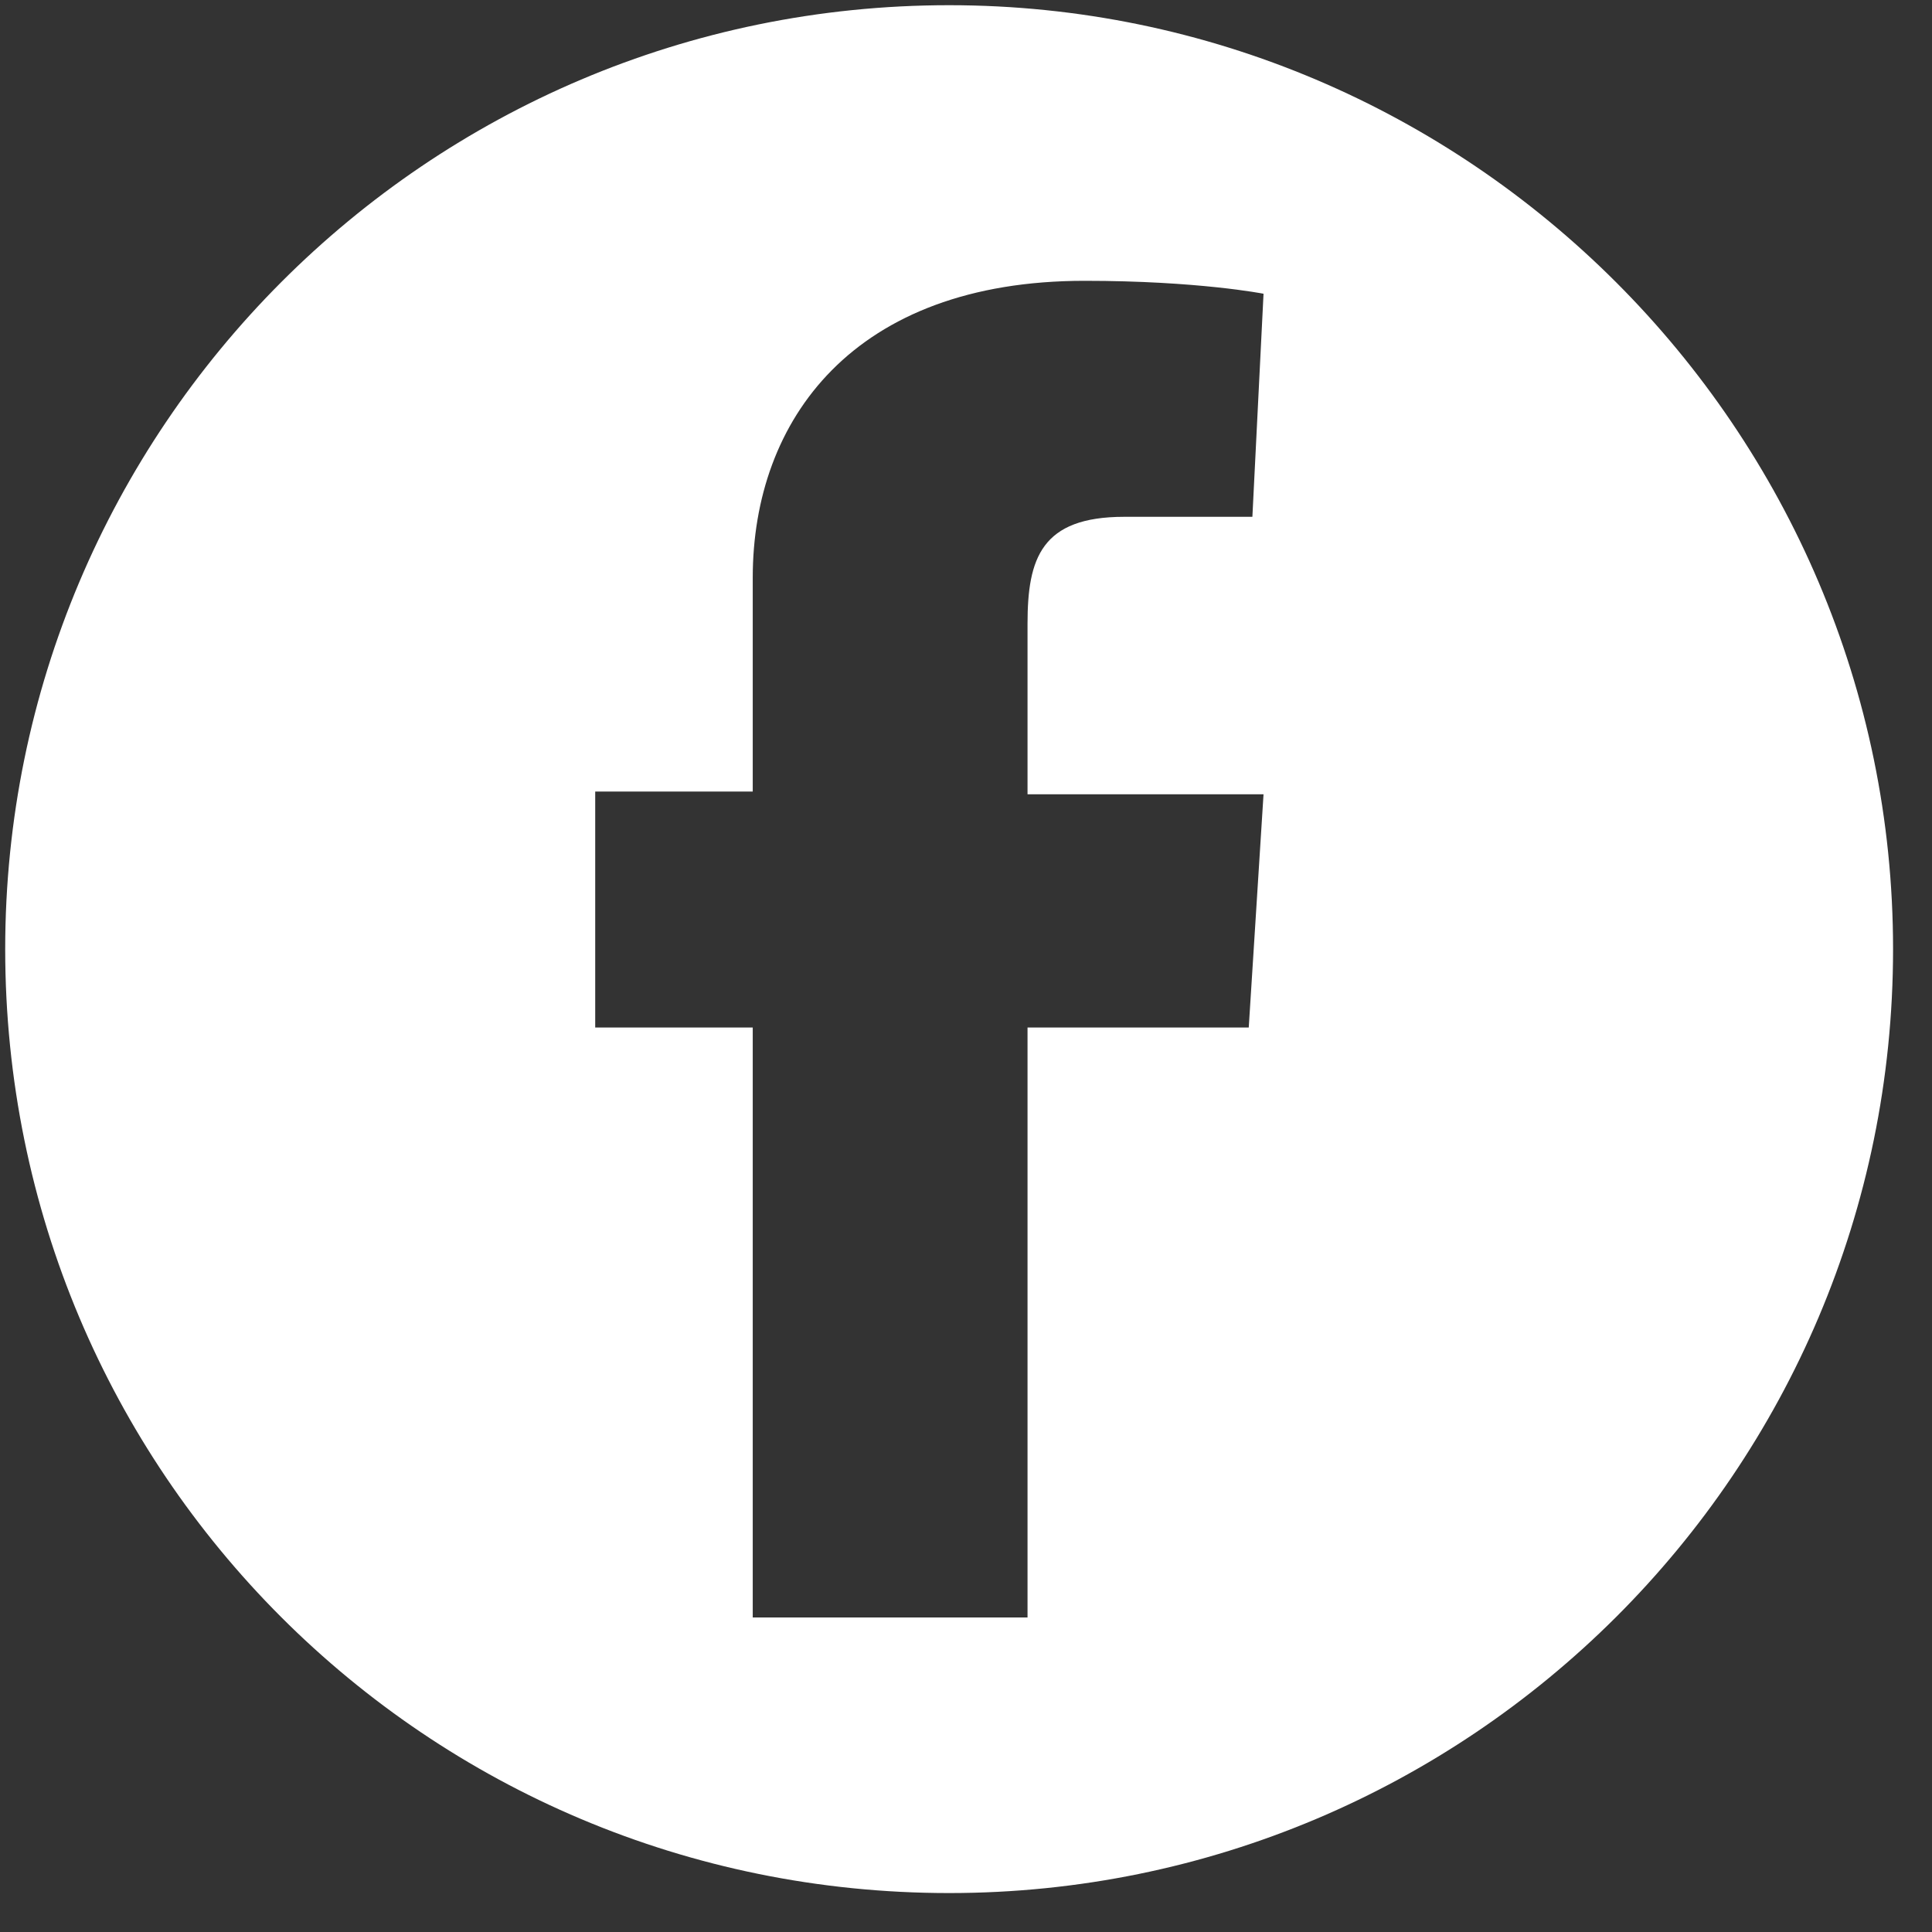 <?xml version="1.0" encoding="utf-8"?>
<!-- Generator: Adobe Illustrator 14.0.0, SVG Export Plug-In  -->
<!DOCTYPE svg PUBLIC "-//W3C//DTD SVG 1.1//EN" "http://www.w3.org/Graphics/SVG/1.1/DTD/svg11.dtd">
<svg version="1.1"
	 xmlns="http://www.w3.org/2000/svg" xmlns:xlink="http://www.w3.org/1999/xlink" xmlns:a="http://ns.adobe.com/AdobeSVGViewerExtensions/3.0/"
	 x="0px" y="0px" width="26px" height="26px" viewBox="-0.07 -0.07 26 26" enable-background="new -0.07 -0.07 26 26"
	 xml:space="preserve">
<rect x="-0.07" y="-0.07" width="26" height="26" fill="#333333" stroke="none"/>
<defs>
</defs>
<path fill="#FFFFFF" d="M25.406,12.703c0,7.033-5.707,12.703-12.703,12.703C5.669,25.406,0,19.736,0,12.703
	C0,5.707,5.669,0,12.703,0C19.699,0,25.406,5.707,25.406,12.703z M13.758,8.324c0-0.881,0.186-1.439,1.301-1.439h1.725l0.15-3.002
	c0,0-0.881-0.174-2.408-0.174c-3.112,0-4.466,1.873-4.466,3.994c0,1.377,0,2.879,0,2.879h-2.12v3.176h2.12v7.939h3.698v-7.939h2.977
	l0.199-3.139h-3.176V8.324z"/>
</svg>
